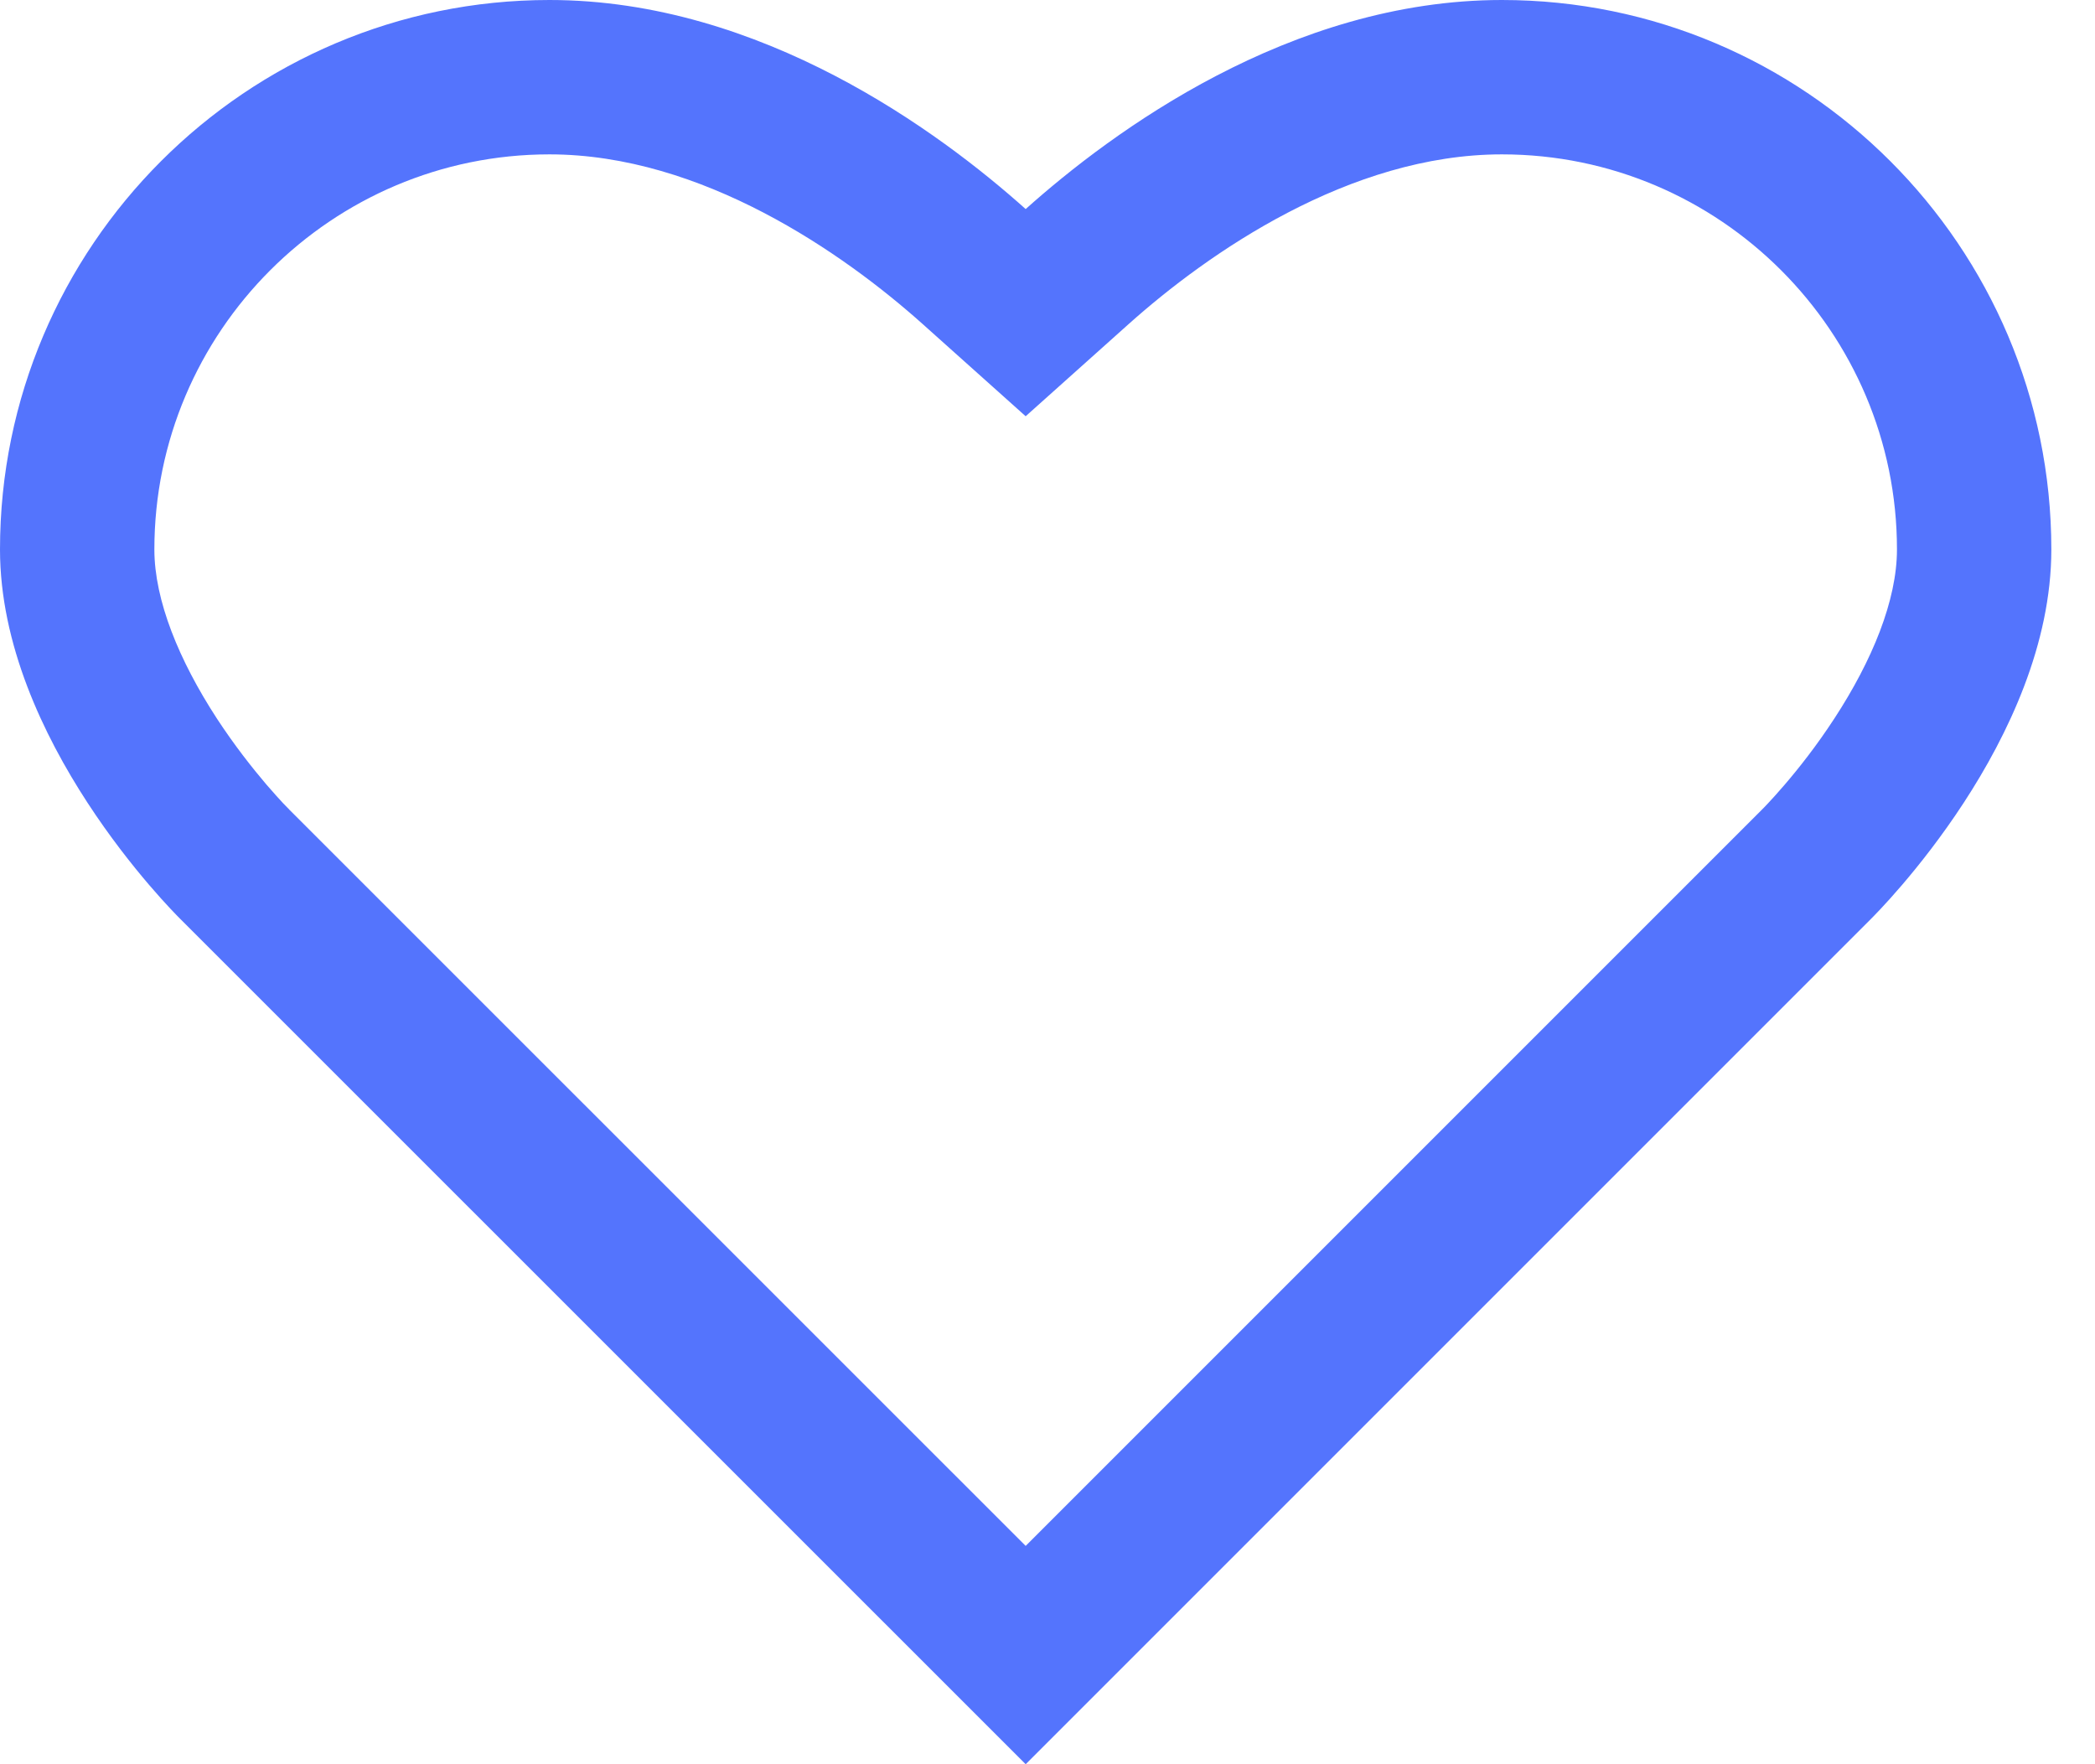 <svg width="19" height="16" viewBox="0 0 19 16" fill="none" xmlns="http://www.w3.org/2000/svg">
<path fill-rule="evenodd" clip-rule="evenodd" d="M9.302 3.775L8.368 2.939C7.648 2.295 6.365 1.4 4.983 1.4C3.008 1.4 1.4 3.008 1.4 4.983C1.4 5.445 1.625 5.991 1.966 6.515C2.126 6.76 2.29 6.967 2.416 7.115C2.479 7.188 2.531 7.245 2.566 7.283C2.584 7.302 2.598 7.316 2.607 7.325L2.617 7.335L2.619 7.337L2.624 7.343L9.302 14.02L15.98 7.342L15.984 7.338L15.994 7.328C16.003 7.319 16.017 7.304 16.035 7.285C16.071 7.247 16.123 7.189 16.186 7.116C16.313 6.968 16.477 6.761 16.637 6.515C16.979 5.991 17.204 5.445 17.204 4.983C17.204 3.008 15.596 1.4 13.621 1.4C12.239 1.4 10.956 2.295 10.236 2.939L9.302 3.775ZM9.302 16L1.634 8.333C1.571 8.27 0 6.704 0 4.983C0 2.235 2.235 0 4.983 0C6.905 0 8.523 1.199 9.302 1.896C10.081 1.199 11.699 0 13.621 0C16.369 0 18.604 2.235 18.604 4.983C18.604 6.704 17.032 8.27 16.965 8.337L9.302 16Z" fill="#5474FD"/>
</svg>
